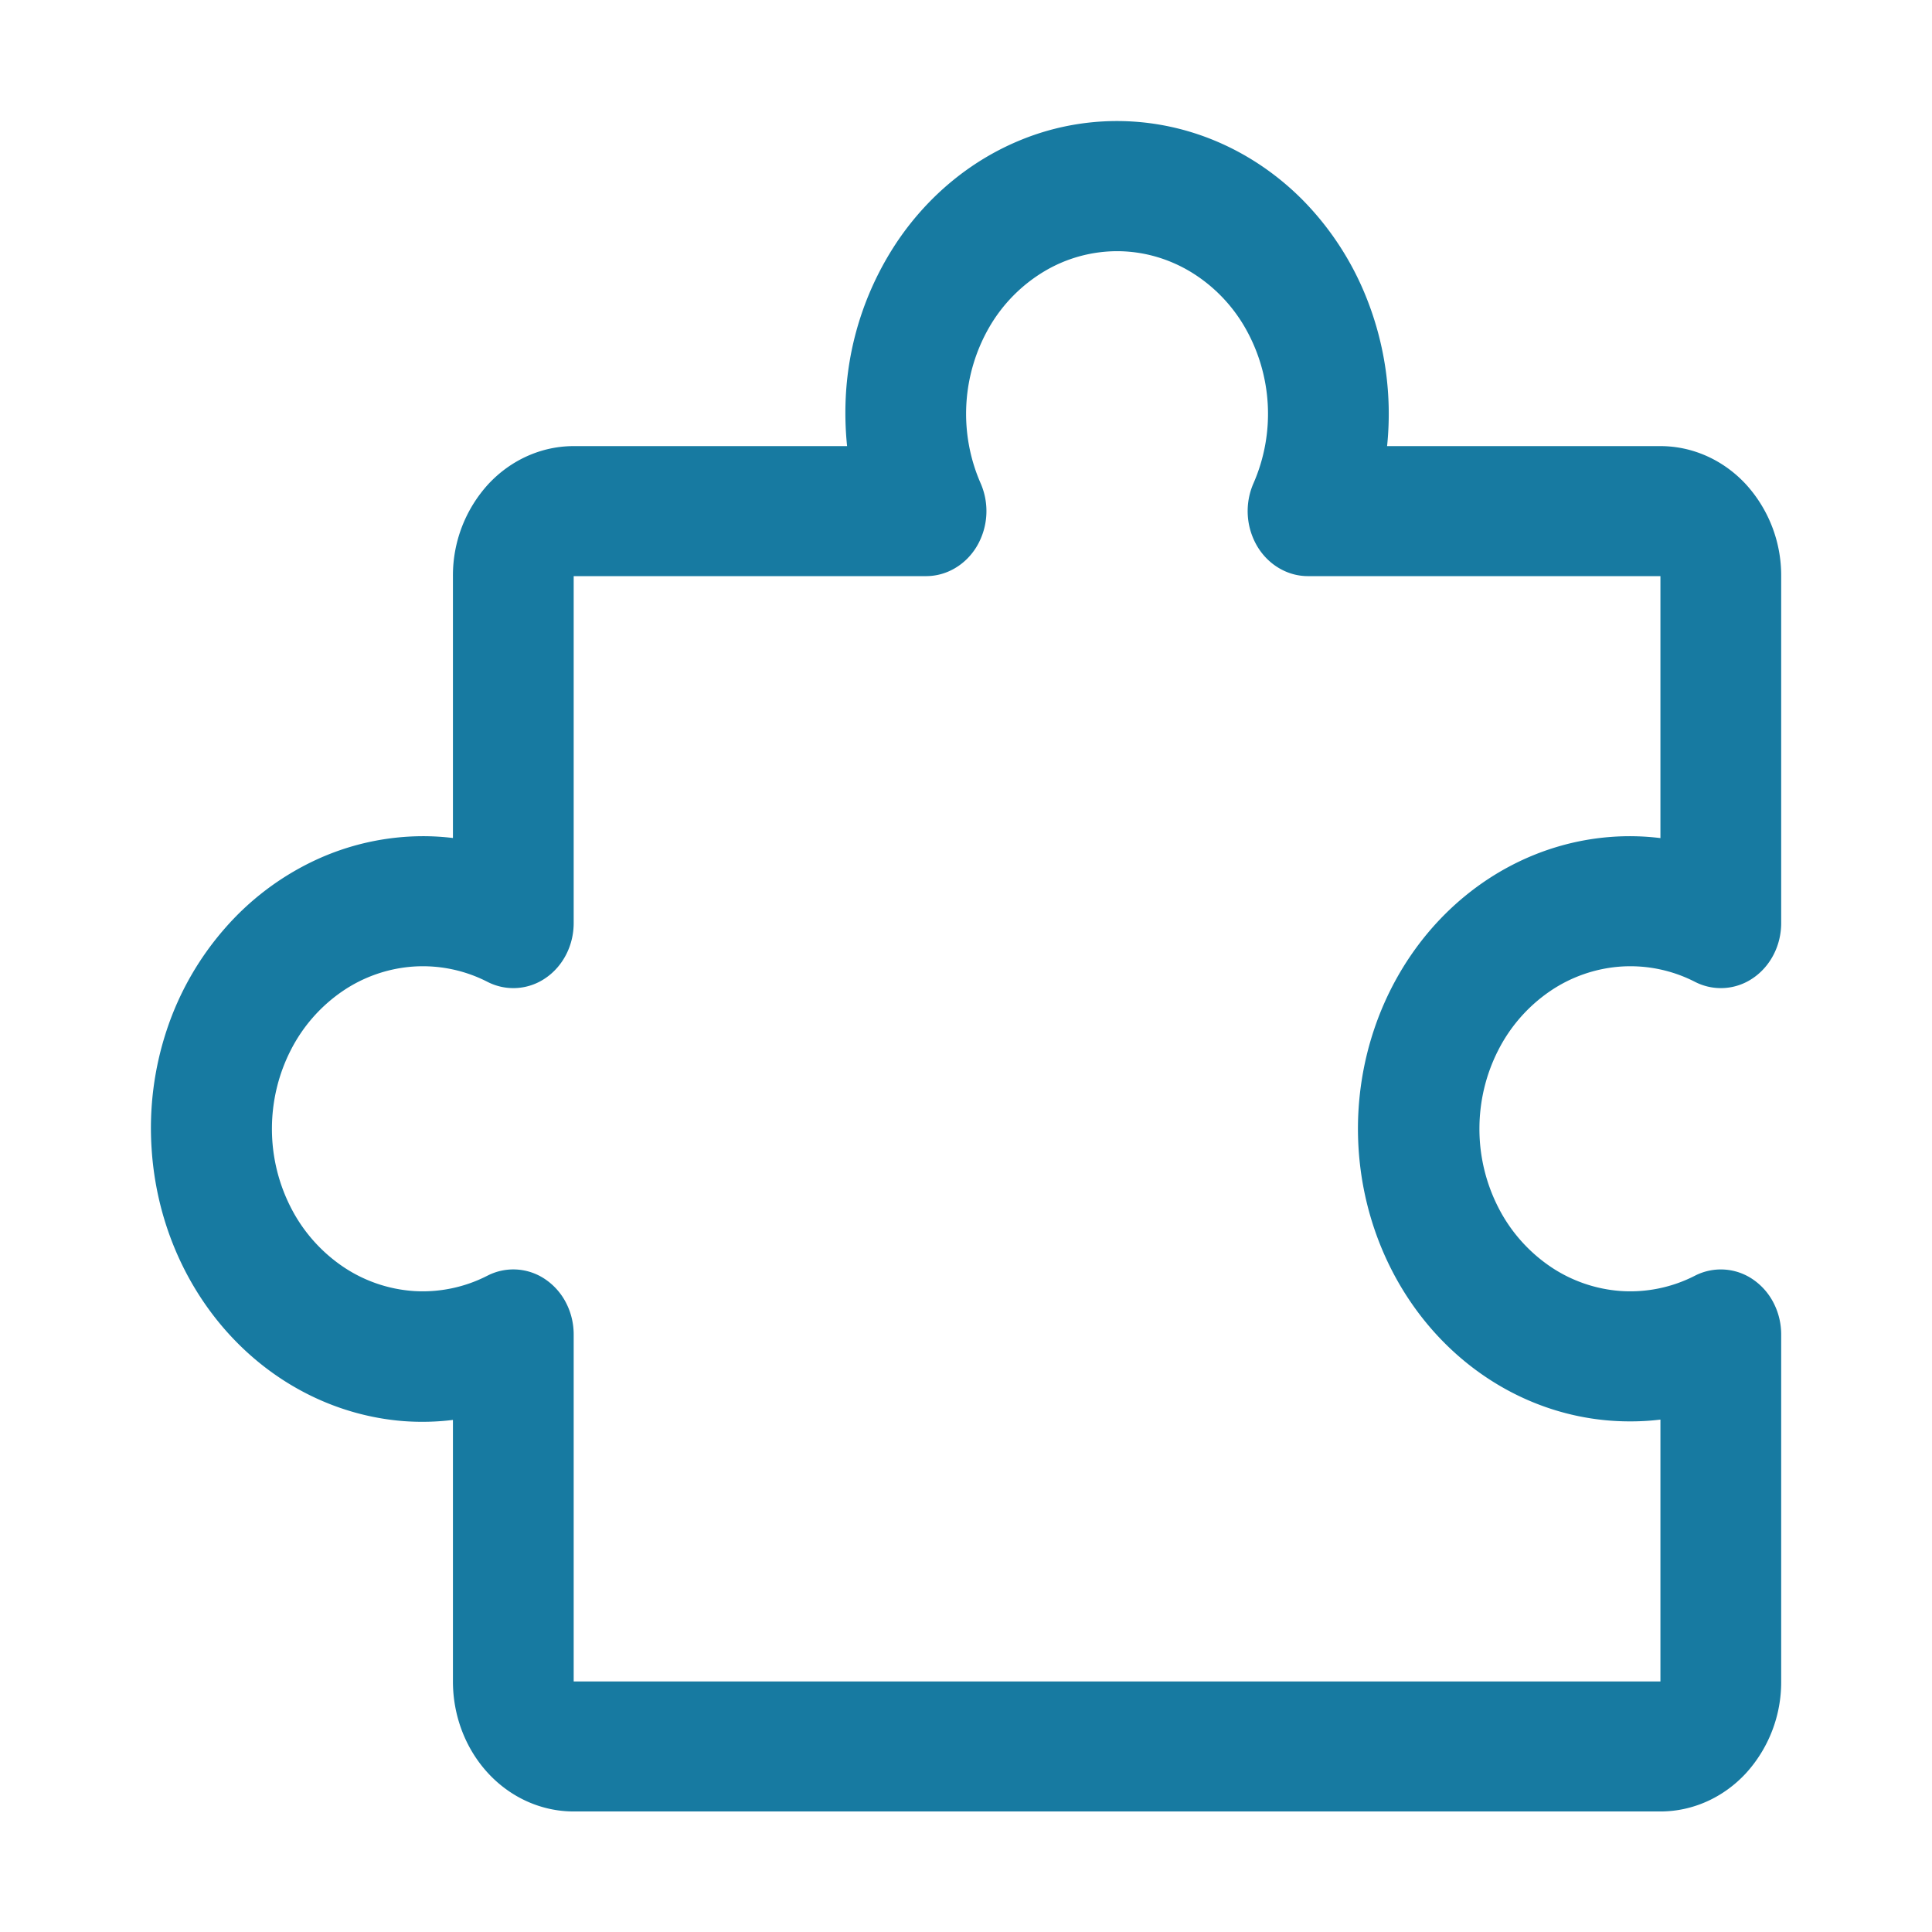 <svg xmlns="http://www.w3.org/2000/svg" width="64" height="64" fill="none"><path fill="#177AA1" d="M58.071 42.384a1.878 1.878 0 0 0-1.925-.124 4.693 4.693 0 0 1-2.444.507 4.758 4.758 0 0 1-2.368-.826 5.244 5.244 0 0 1-1.706-1.953 5.715 5.715 0 0 1-.62-2.596c0-.908.214-1.8.62-2.596a5.243 5.243 0 0 1 1.706-1.953 4.756 4.756 0 0 1 2.368-.825 4.694 4.694 0 0 1 2.444.506 1.876 1.876 0 0 0 1.927-.125c.285-.194.52-.463.683-.782.163-.318.248-.676.248-1.04V19.085a4.482 4.482 0 0 0-1.172-3.046c-.75-.807-1.767-1.261-2.828-1.261h-9.055a10.367 10.367 0 0 0-.688-4.925 9.758 9.758 0 0 0-2.097-3.217c-1.24-1.253-2.783-2.103-4.453-2.45a8.4 8.4 0 0 0-4.98.486c-1.584.665-2.96 1.8-3.97 3.273a10.156 10.156 0 0 0-1.735 5.05c-.038.595-.026 1.191.035 1.783h-9.057c-1.061 0-2.079.454-2.829 1.261a4.482 4.482 0 0 0-1.171 3.046v8.675a8.217 8.217 0 0 0-1-.06 8.482 8.482 0 0 0-3.573.801 9.06 9.06 0 0 0-2.987 2.258 9.762 9.762 0 0 0-1.92 3.361 10.296 10.296 0 0 0-.503 3.909c.143 2.335 1.065 4.536 2.595 6.198 1.53 1.662 3.566 2.673 5.733 2.848.551.042 1.105.03 1.655-.038V55.7c0 1.142.421 2.238 1.171 3.046.75.808 1.768 1.261 2.829 1.261h36c1.06 0 2.078-.453 2.828-1.261a4.482 4.482 0 0 0 1.172-3.046V44.206c0-.364-.086-.722-.249-1.04a2.098 2.098 0 0 0-.684-.782ZM55.004 55.7h-36V44.206c0-.363-.085-.72-.248-1.039a2.097 2.097 0 0 0-.683-.782 1.877 1.877 0 0 0-1.927-.126 4.693 4.693 0 0 1-2.444.508 4.758 4.758 0 0 1-2.368-.826 5.244 5.244 0 0 1-1.706-1.953 5.714 5.714 0 0 1-.62-2.596c0-.908.214-1.8.62-2.596a5.243 5.243 0 0 1 1.706-1.953 4.756 4.756 0 0 1 2.368-.825 4.694 4.694 0 0 1 2.444.506 1.876 1.876 0 0 0 1.927-.125c.285-.194.52-.463.683-.782.163-.318.248-.676.248-1.04V19.085h11.672c.338 0 .67-.091.965-.267.296-.175.546-.428.726-.735a2.299 2.299 0 0 0 .117-2.075 5.743 5.743 0 0 1 .295-5.183 5.174 5.174 0 0 1 1.814-1.836 4.722 4.722 0 0 1 2.41-.668c.844 0 1.673.23 2.412.668a5.175 5.175 0 0 1 1.813 1.836 5.743 5.743 0 0 1 .296 5.183 2.298 2.298 0 0 0 .116 2.075c.18.307.43.56.726.735.296.176.628.268.965.267h11.673v8.678a8.279 8.279 0 0 0-1.655-.038c-2.328.178-4.5 1.322-6.06 3.191-1.56 1.87-2.384 4.319-2.299 6.83.085 2.511 1.073 4.89 2.754 6.632 1.682 1.742 3.926 2.713 6.26 2.707.334.001.668-.019 1-.059V55.7Z"/></svg>